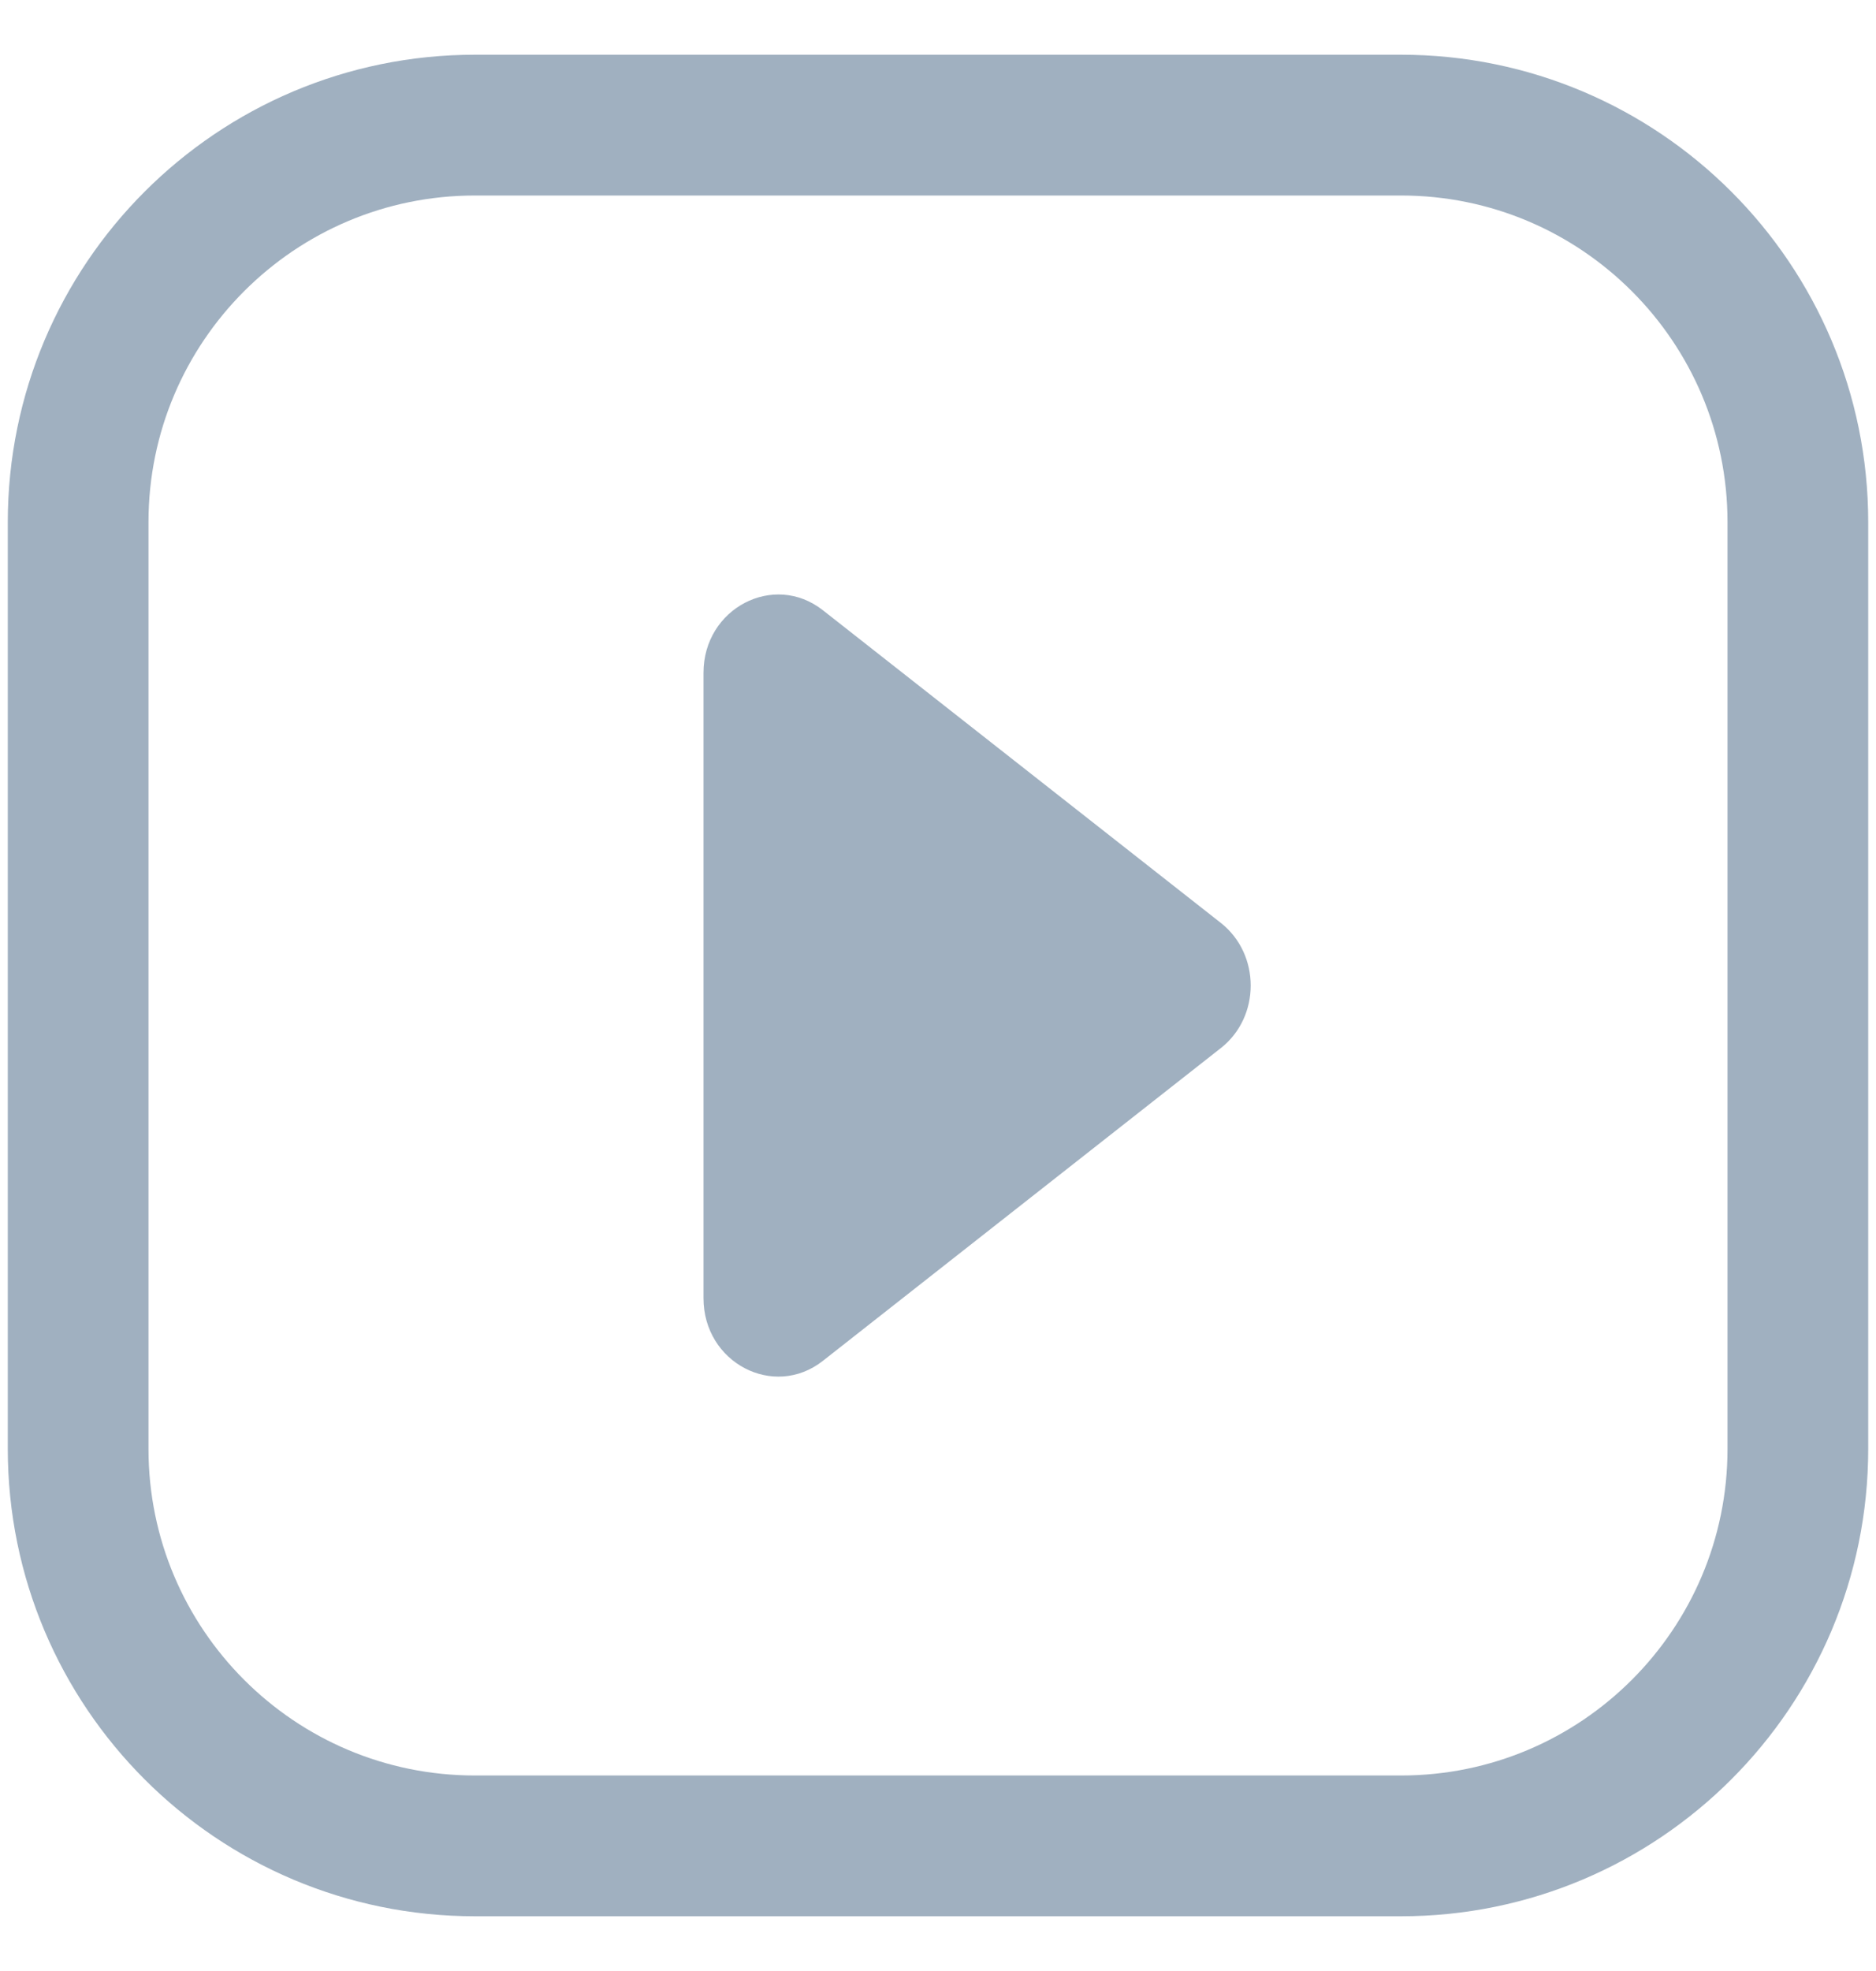 <svg width="20" height="21" viewBox="0 0 20 21" fill="none" xmlns="http://www.w3.org/2000/svg">
<path d="M14.936 1.333H5.064C2.727 1.333 0.833 3.228 0.833 5.564V15.436C0.833 17.773 2.727 19.667 5.064 19.667H14.936C17.272 19.667 19.167 17.773 19.167 15.436V5.564C19.167 3.228 17.272 1.333 14.936 1.333Z" stroke="#A0B0C0" stroke-width="1.5" stroke-linecap="round" stroke-linejoin="round"/>
<path d="M13.015 9.833L8.773 6.502C8.249 6.09 7.5 6.482 7.5 7.168V13.832C7.5 14.519 8.249 14.911 8.773 14.499L13.015 11.167C13.44 10.834 13.44 10.167 13.015 9.833V9.833Z" fill="#A0B0C0"/>
</svg>
